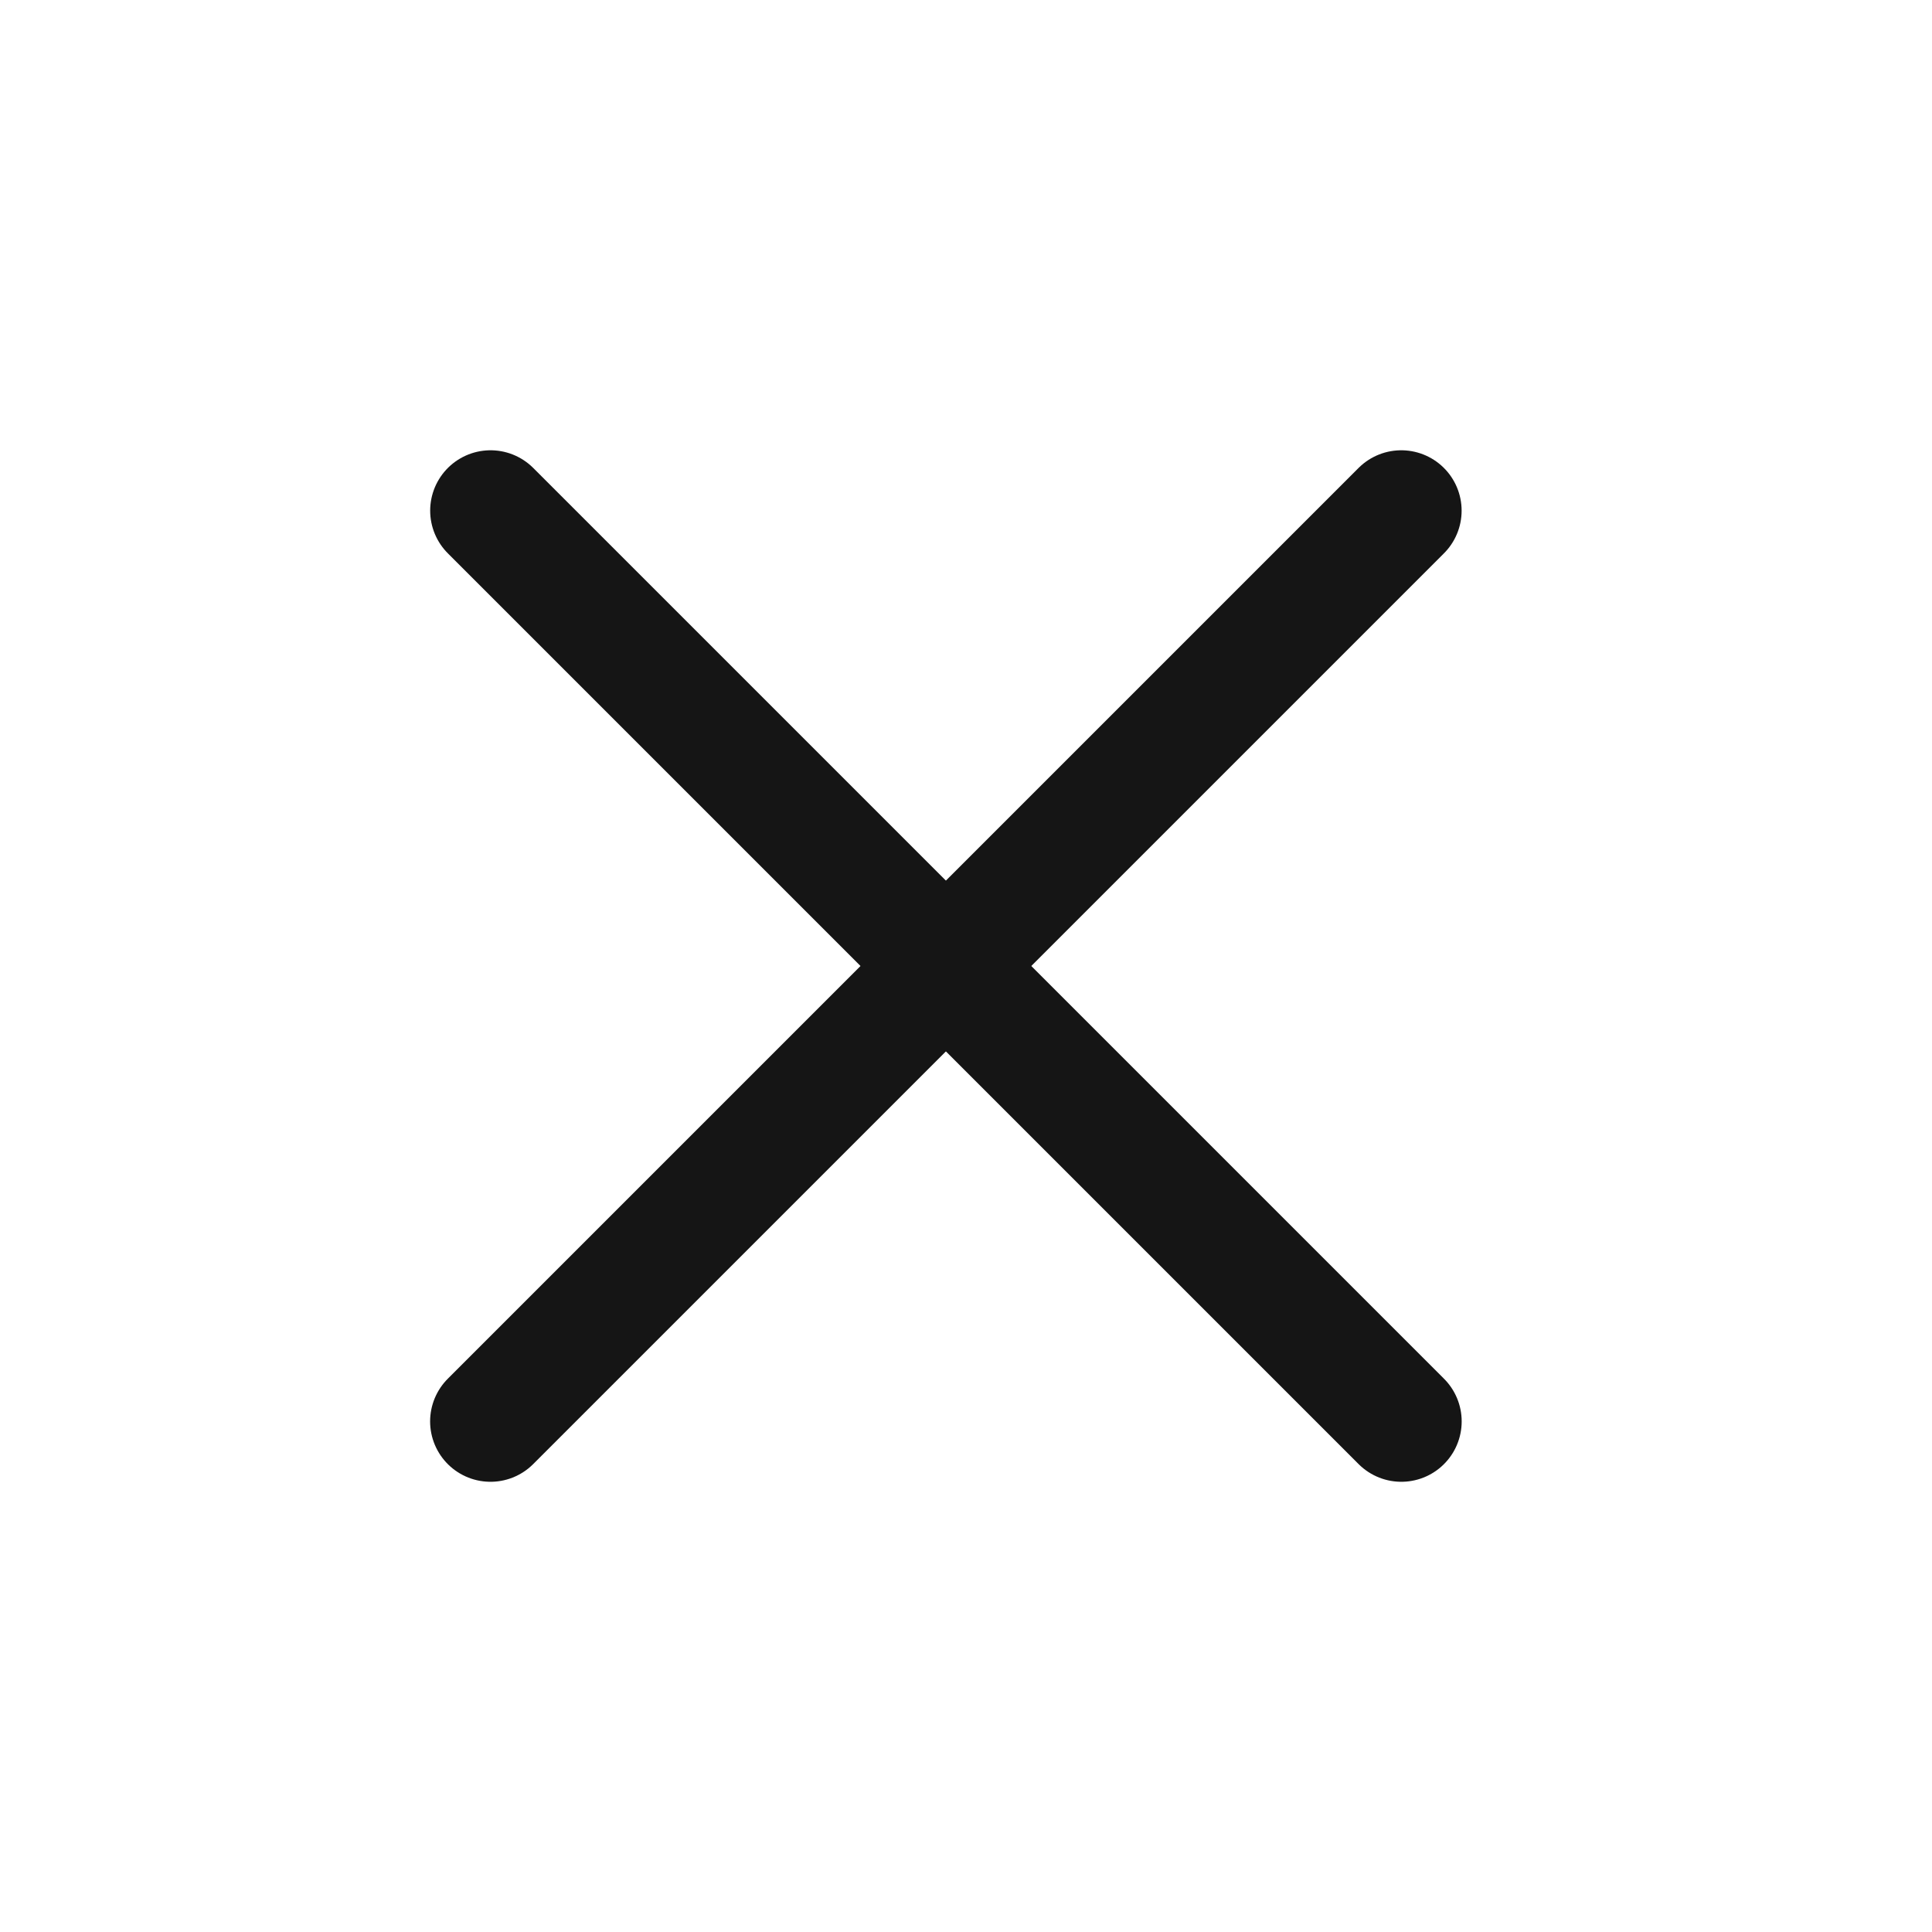 <svg width="32" height="32" viewBox="0 0 32 32" fill="none" xmlns="http://www.w3.org/2000/svg">
<path d="M23.209 8.458L8.124 23.543" stroke="#151515" stroke-width="2" stroke-linecap="round"/>
<path d="M23.21 23.543L8.125 8.458" stroke="#151515" stroke-width="2" stroke-linecap="round"/>
</svg>
